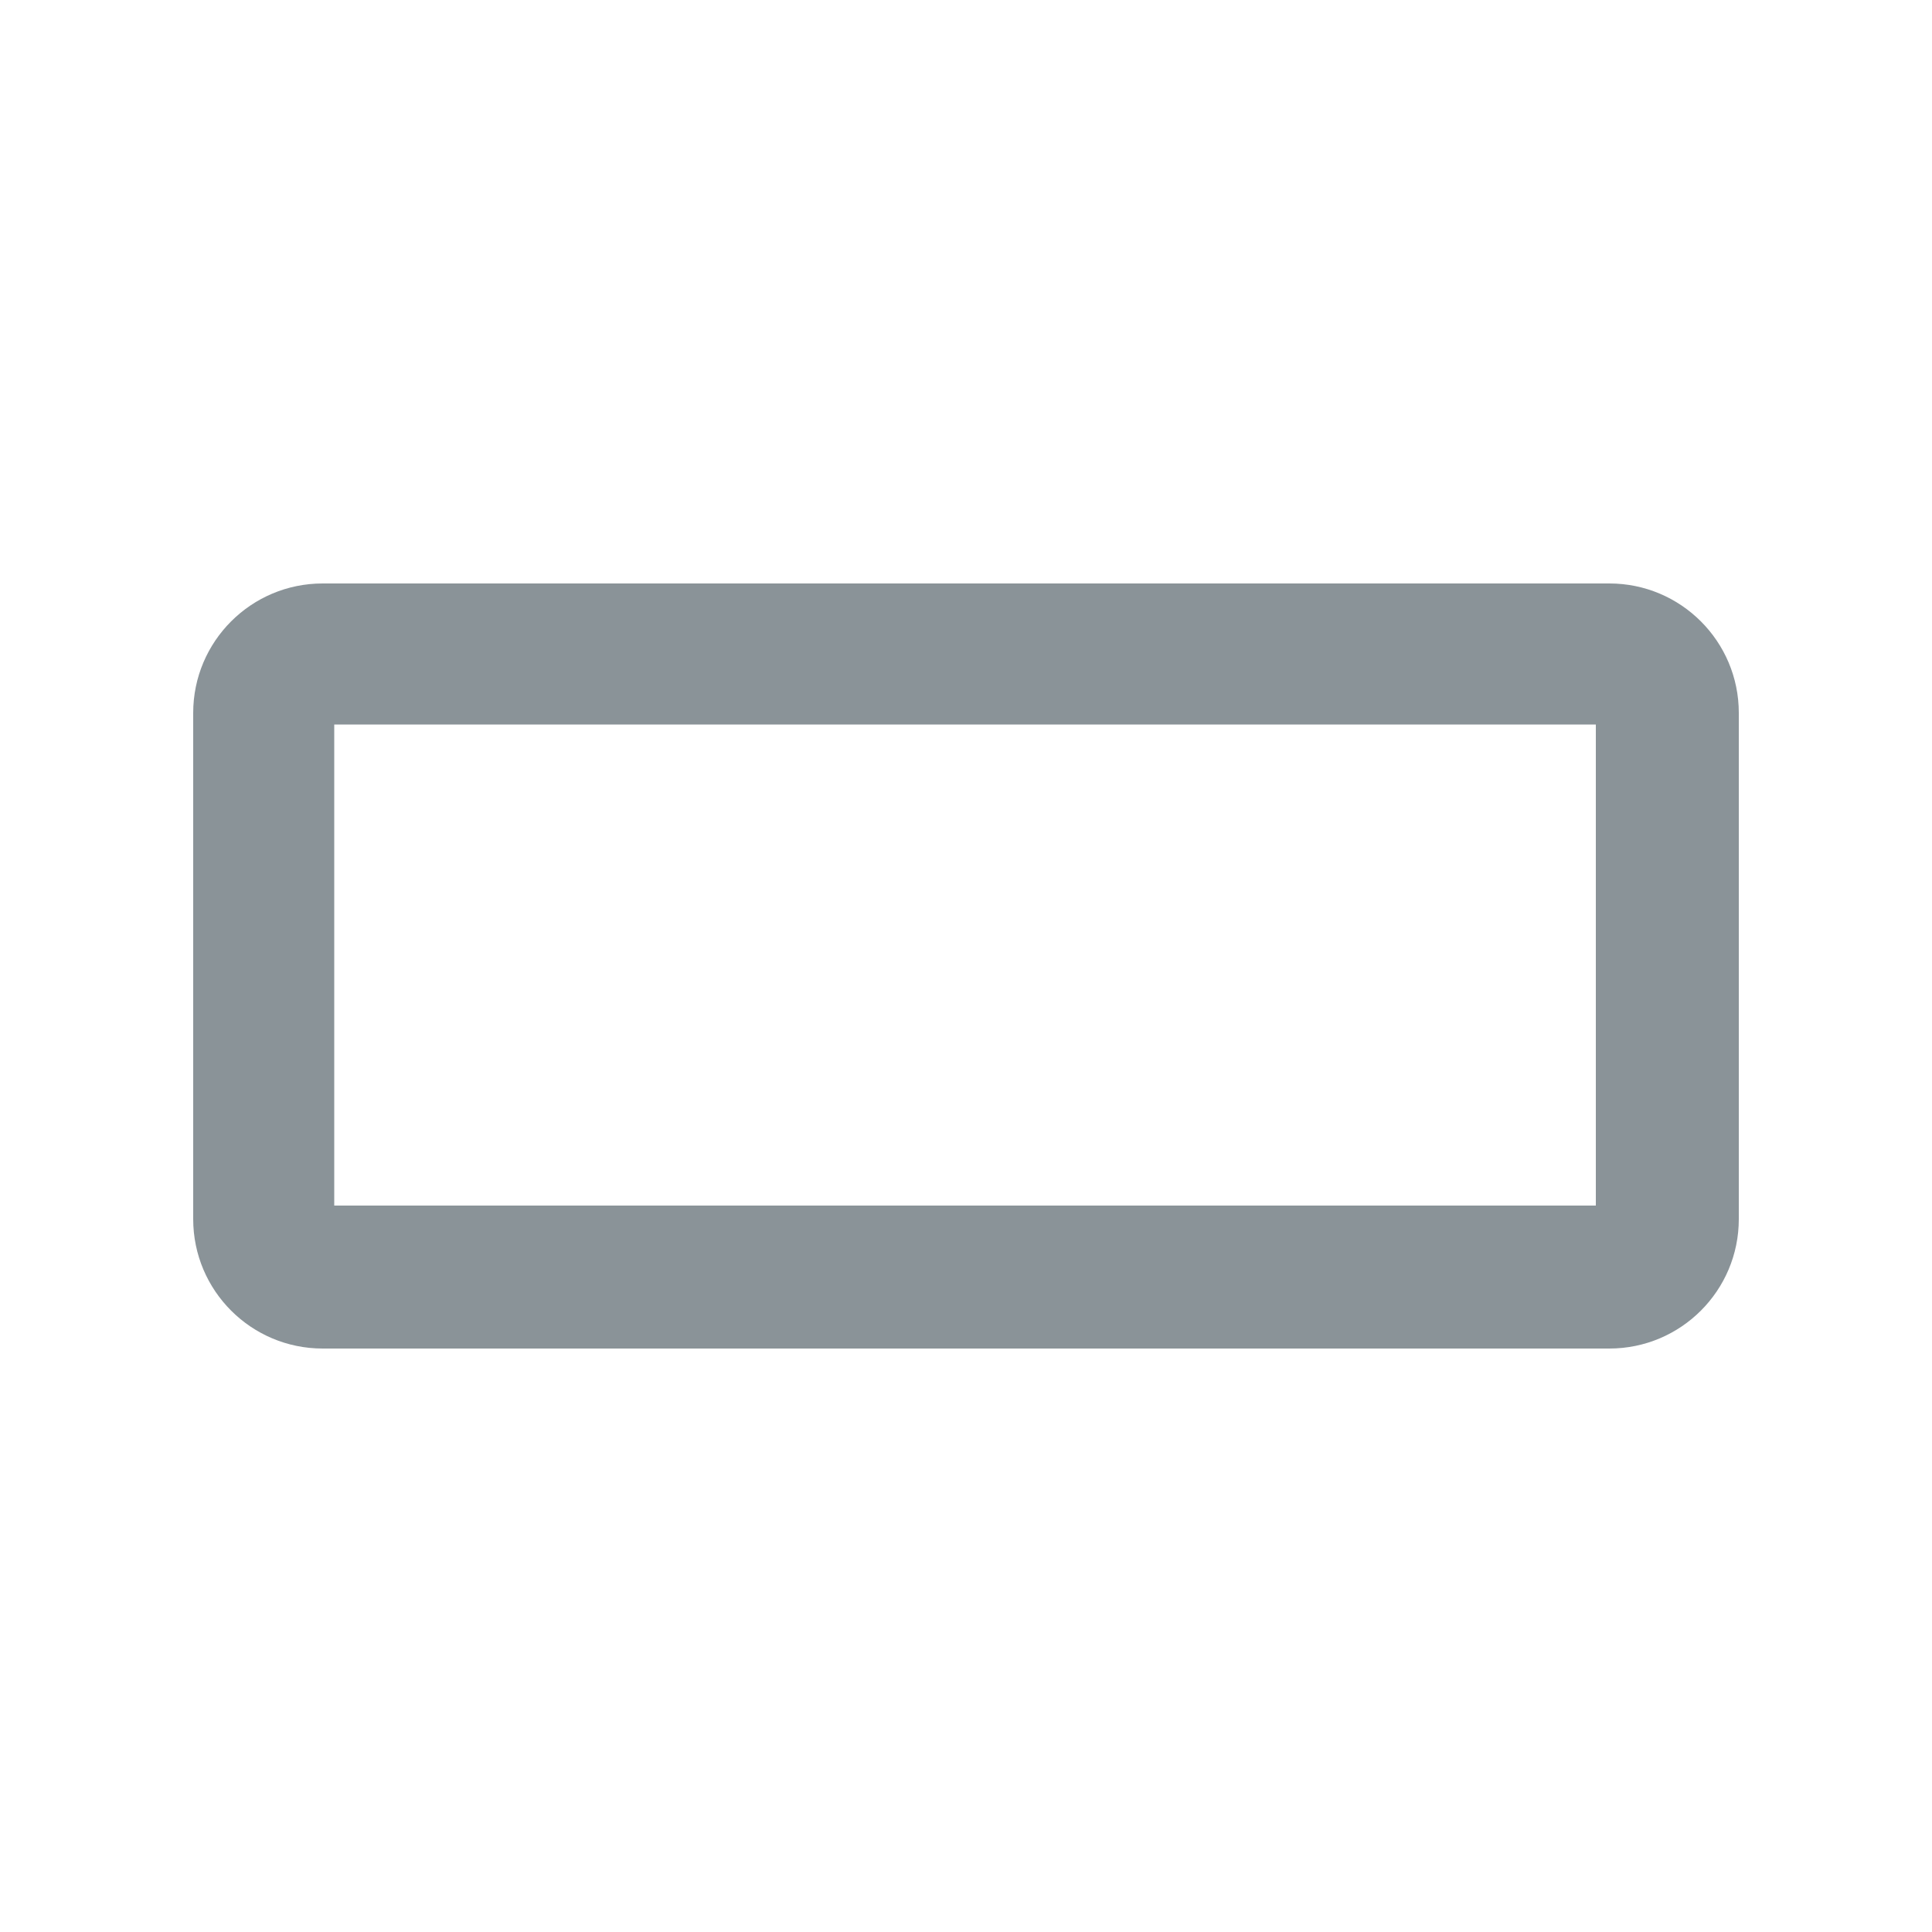 <?xml version="1.0" encoding="utf-8"?>
<!-- Generator: Adobe Illustrator 26.0.1, SVG Export Plug-In . SVG Version: 6.00 Build 0)  -->
<svg version="1.0" id="Layer_1" xmlns="http://www.w3.org/2000/svg" xmlns:xlink="http://www.w3.org/1999/xlink" x="0px" y="0px"
	 viewBox="0 0 100 100" enable-background="new 0 0 100 100" xml:space="preserve">
<g id="Group_585" transform="translate(0 0)">
	<g>
		<defs>
			<rect id="SVGID_1_" x="10" y="30.2" width="80" height="39.6"/>
		</defs>
		<clipPath id="SVGID_00000082364818271286044860000016104847769304485005_">
			<use xlink:href="#SVGID_1_"  overflow="visible"/>
		</clipPath>
		<g id="Group_582" transform="translate(0 0)" clip-path="url(#SVGID_00000082364818271286044860000016104847769304485005_)">
			<path id="Path_60" fill="#8A9398" d="M82.6,62.4H17.3V37.5h65.3L82.6,62.4z M83.3,30.2H16.7c-3.7,0-6.7,3-6.7,6.7v26.2
				c0,3.7,3,6.7,6.7,6.7h66.6c3.7,0,6.7-3,6.7-6.7V36.9C90,33.2,87,30.2,83.3,30.2"/>
		</g>
	</g>
</g>
</svg>
